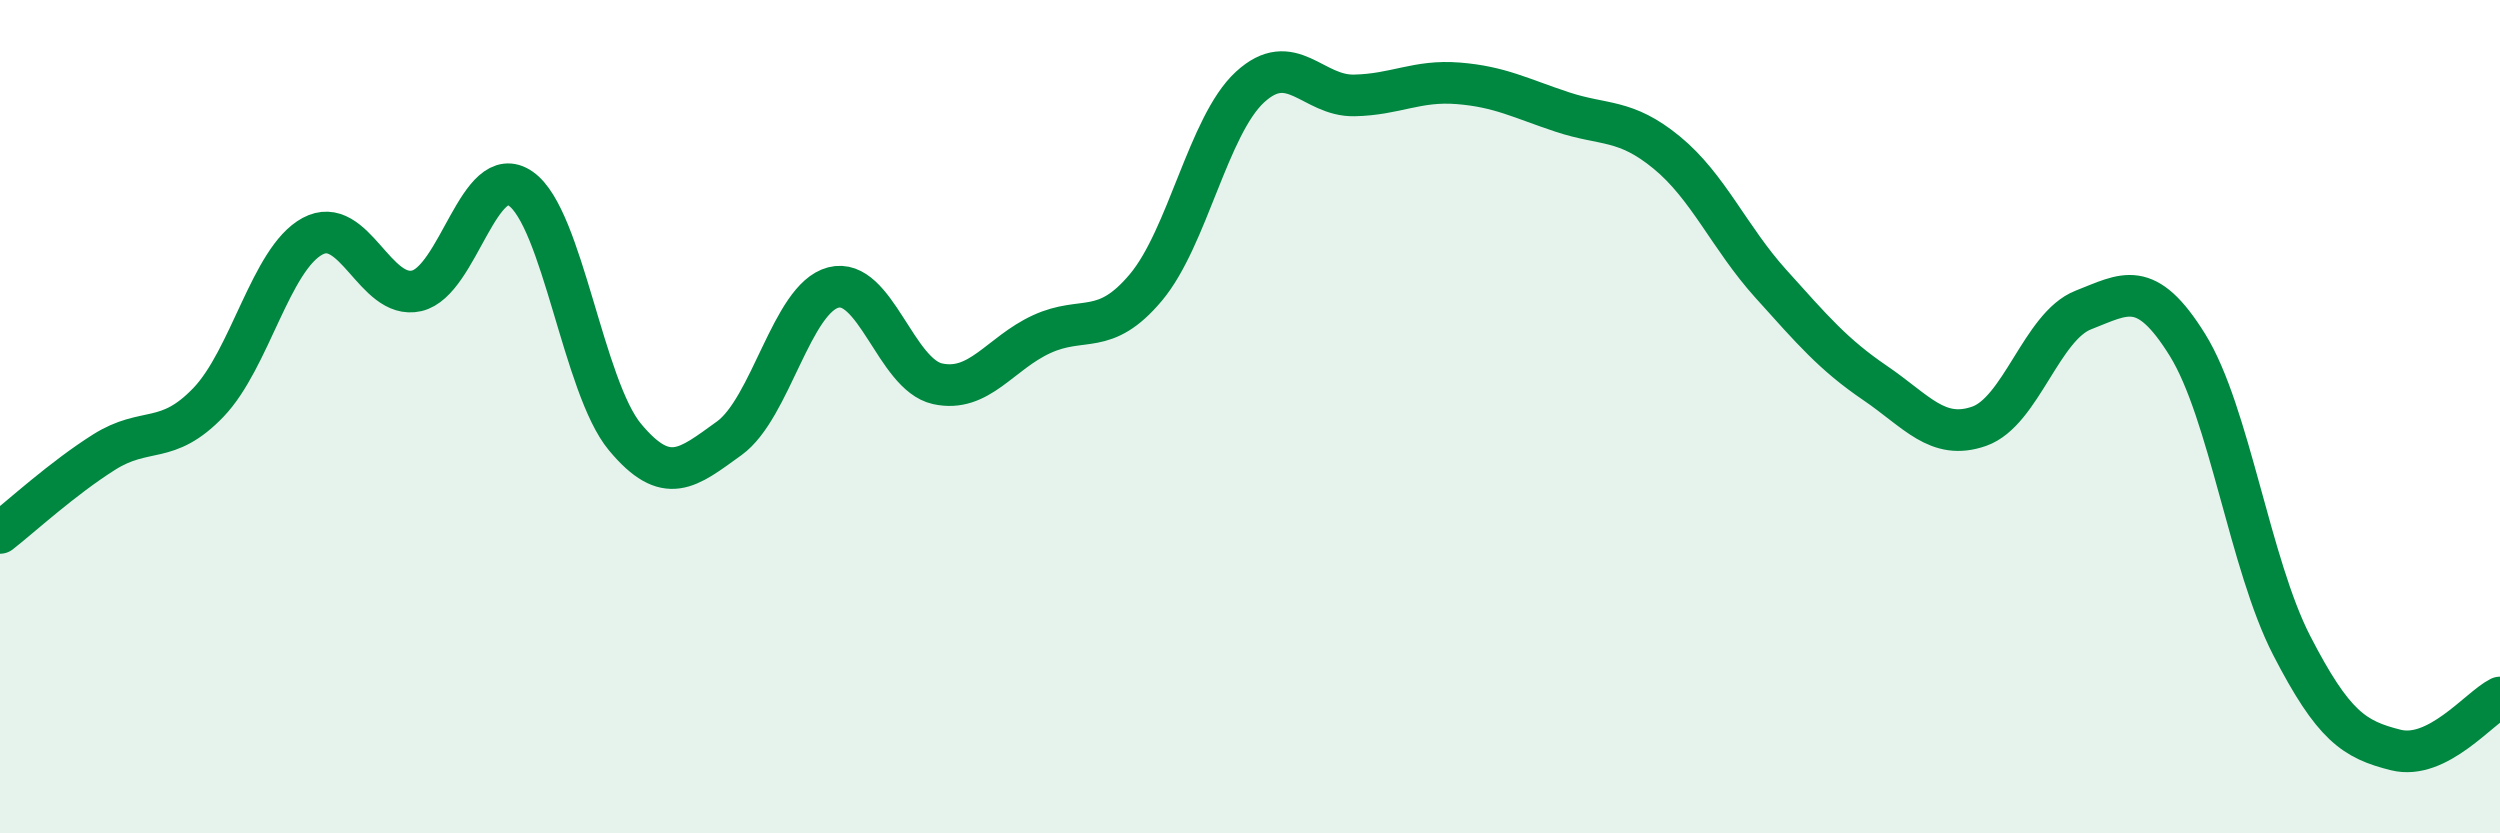 
    <svg width="60" height="20" viewBox="0 0 60 20" xmlns="http://www.w3.org/2000/svg">
      <path
        d="M 0,12.79 C 0.5,12.4 1.5,11.48 2.5,10.85 C 3.5,10.22 4,10.7 5,9.66 C 6,8.62 6.5,6.21 7.5,5.67 C 8.5,5.13 9,7.21 10,6.98 C 11,6.75 11.5,3.83 12.5,4.53 C 13.5,5.23 14,9.29 15,10.49 C 16,11.69 16.5,11.24 17.5,10.52 C 18.5,9.8 19,7.16 20,6.9 C 21,6.64 21.5,8.99 22.5,9.21 C 23.5,9.43 24,8.48 25,8.02 C 26,7.56 26.5,8.09 27.5,6.9 C 28.5,5.71 29,3.01 30,2.09 C 31,1.17 31.5,2.31 32.5,2.29 C 33.5,2.27 34,1.92 35,2 C 36,2.08 36.5,2.36 37.5,2.69 C 38.5,3.02 39,2.84 40,3.66 C 41,4.48 41.5,5.7 42.5,6.81 C 43.5,7.92 44,8.51 45,9.19 C 46,9.87 46.5,10.58 47.5,10.23 C 48.5,9.88 49,7.83 50,7.44 C 51,7.05 51.5,6.67 52.5,8.28 C 53.5,9.89 54,13.55 55,15.49 C 56,17.43 56.5,17.75 57.5,18 C 58.5,18.25 59.5,16.99 60,16.74L60 20L0 20Z"
        fill="#008740"
        opacity="0.1"
        stroke-linecap="round"
        stroke-linejoin="round"
      />
      <path
        d="M 0,12.79 C 0.5,12.4 1.5,11.48 2.5,10.85 C 3.5,10.22 4,10.7 5,9.66 C 6,8.62 6.5,6.21 7.5,5.67 C 8.5,5.13 9,7.21 10,6.98 C 11,6.75 11.5,3.83 12.5,4.53 C 13.5,5.23 14,9.29 15,10.49 C 16,11.69 16.5,11.24 17.5,10.52 C 18.5,9.8 19,7.16 20,6.9 C 21,6.64 21.5,8.99 22.5,9.21 C 23.5,9.43 24,8.48 25,8.02 C 26,7.56 26.5,8.09 27.5,6.9 C 28.5,5.71 29,3.01 30,2.09 C 31,1.17 31.5,2.31 32.5,2.29 C 33.5,2.27 34,1.92 35,2 C 36,2.08 36.5,2.36 37.5,2.69 C 38.5,3.02 39,2.84 40,3.66 C 41,4.48 41.5,5.7 42.5,6.81 C 43.5,7.92 44,8.51 45,9.19 C 46,9.87 46.5,10.58 47.5,10.23 C 48.5,9.88 49,7.83 50,7.44 C 51,7.05 51.5,6.67 52.5,8.28 C 53.5,9.89 54,13.55 55,15.49 C 56,17.43 56.5,17.75 57.5,18 C 58.5,18.25 59.5,16.99 60,16.74"
        stroke="#008740"
        stroke-width="1"
        fill="none"
        stroke-linecap="round"
        stroke-linejoin="round"
      />
    </svg>
  